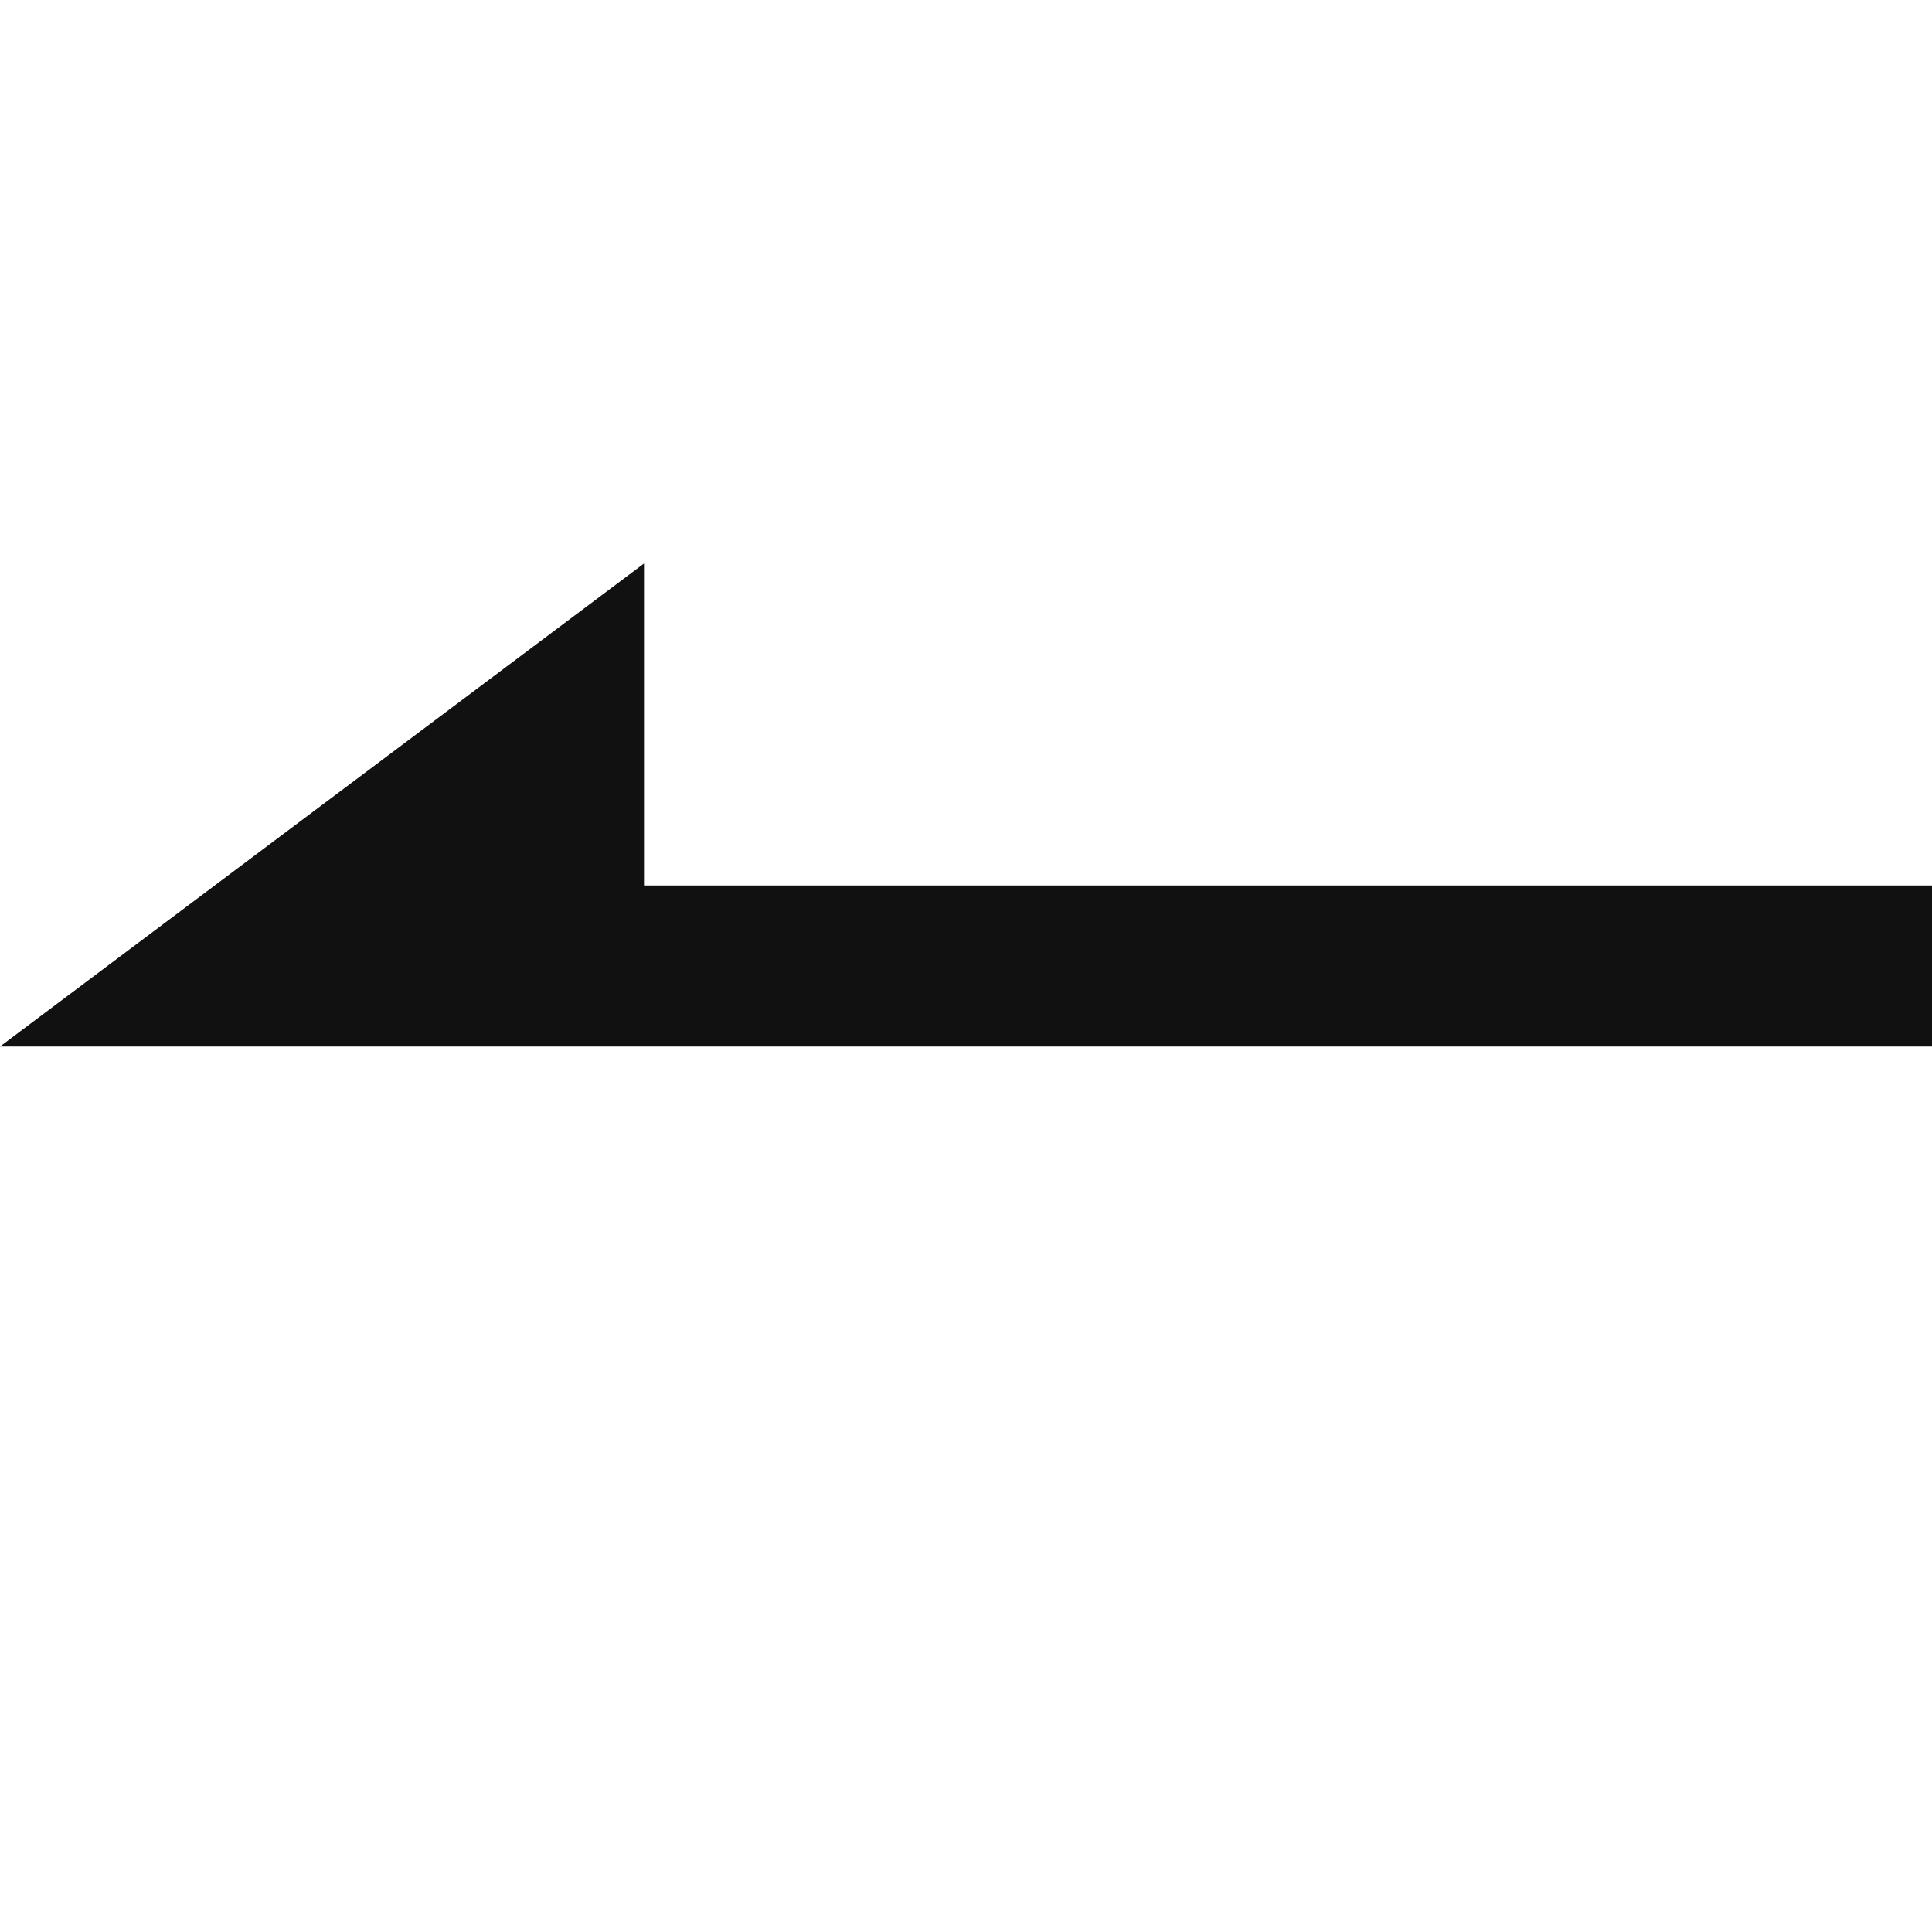 <?xml version="1.0" encoding="UTF-8"?>
<svg width="24px" height="24px" viewBox="0 0 24 24" version="1.1" xmlns="http://www.w3.org/2000/svg" xmlns:xlink="http://www.w3.org/1999/xlink">
    <!-- Generator: Sketch 47.1 (45422) - http://www.bohemiancoding.com/sketch -->
    <title>arrow-left-icon</title>
    <desc>Created with Sketch.</desc>
    <defs></defs>
    <g id="Assets" stroke="none" stroke-width="1" fill="none" fill-rule="evenodd">
        <g id="arrow-left-icon" fill="#111111">
            <path d="M15,16 L15,-2 L13,-2 L13,14 L9,14 L15,22 L15,16 Z" id="arrow" transform="translate(12, 10) scale(-1, -1) rotate(-90) translate(-12, -10) "></path>
        </g>
    </g>
</svg>